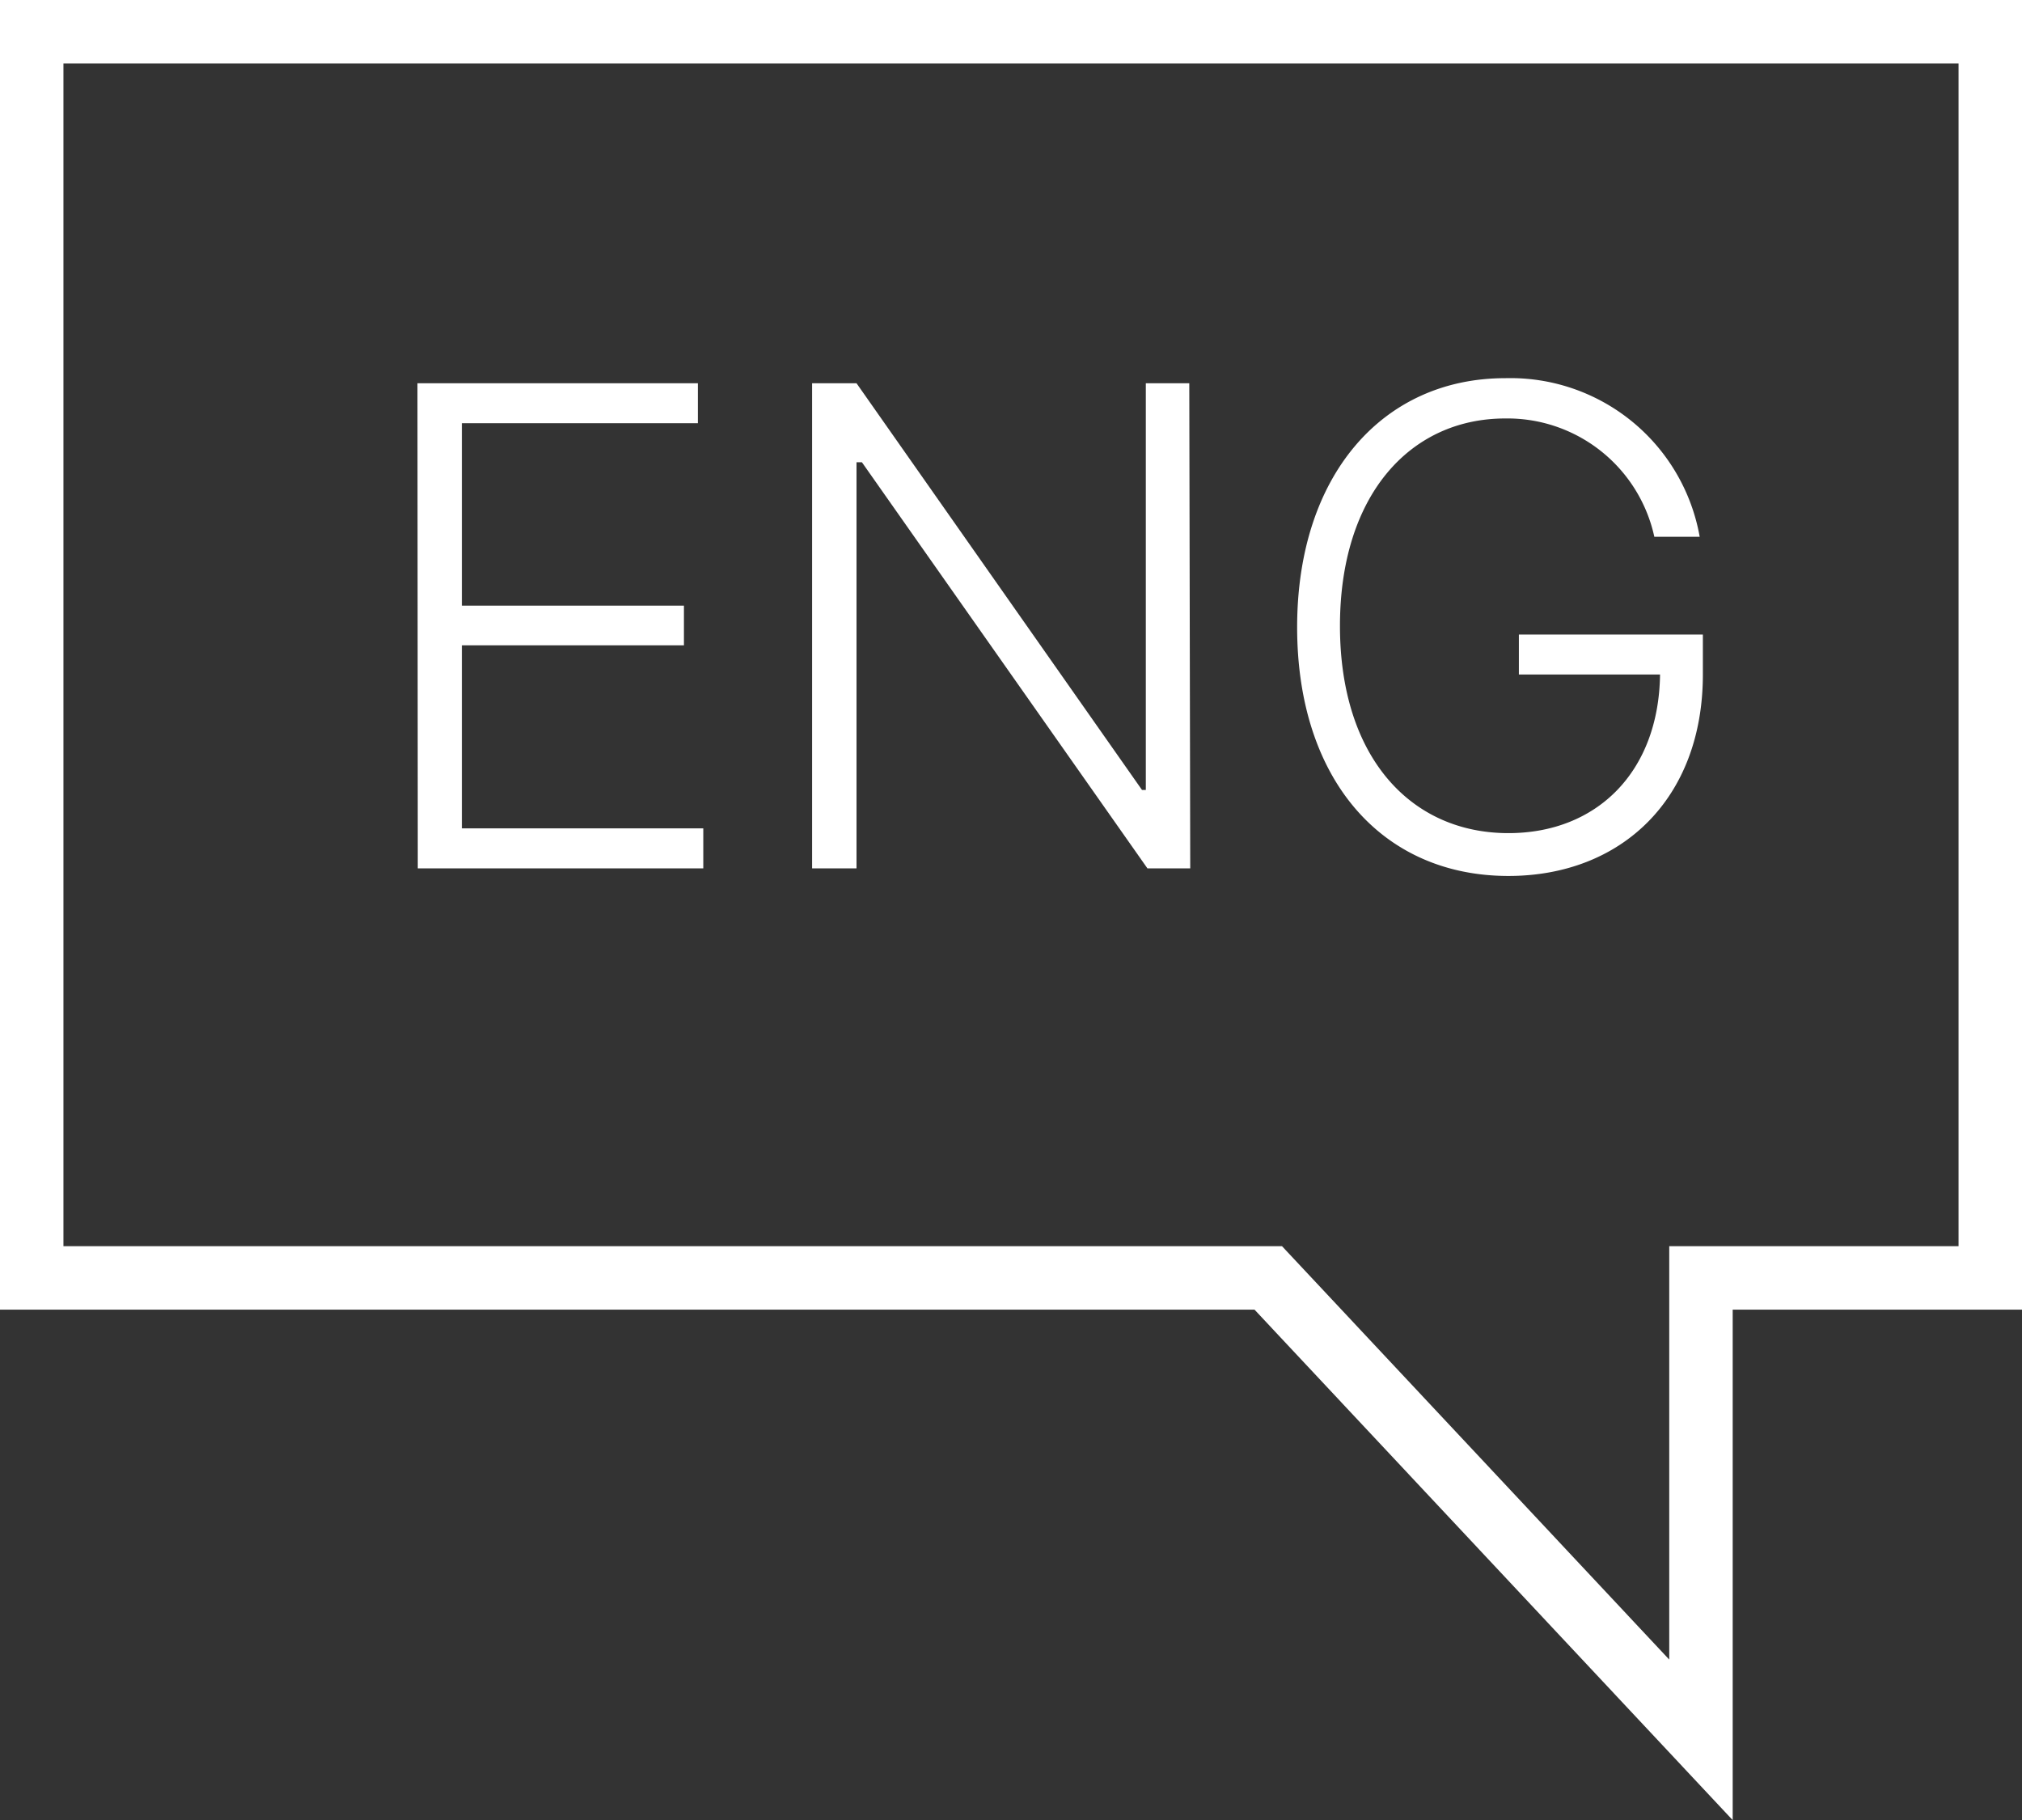 <svg xmlns="http://www.w3.org/2000/svg" viewBox="0 0 63.74 57.37"><rect x="0" y="0" width="63.74" height="57.37" fill="#333333" stroke="none"/><defs><style>.cls-1{fill:none;stroke:#fff;stroke-miterlimit:10;stroke-width:2px;}.cls-2{fill:#fff;}</style></defs><g id="Capa_2" data-name="Capa 2"><g id="Grid"><polygon class="cls-1" points="62.74 1 1 1 1 40.28 39.98 40.28 53.62 54.84 53.62 40.28 62.74 40.28 62.74 1"/><path class="cls-2" d="M13.16,12.08H22v1.26H14.56v5.75h7v1.25h-7v5.77h7.61v1.26h-9Z"/><path class="cls-2" d="M37.52,27.37H36.17l-9-12.8H27v12.8h-1.4V12.08H27L36,24.9h.12V12.08h1.37Z"/><path class="cls-2" d="M47.45,13.19c-3,0-5.21,2.42-5.21,6.54s2.22,6.53,5.31,6.53c2.78,0,4.74-1.92,4.78-5H47.88V20h5.8v1.26c0,3.91-2.56,6.35-6.13,6.35-4,0-6.66-3.06-6.66-7.84s2.69-7.85,6.56-7.85a6.06,6.06,0,0,1,6.13,5H52.15A4.74,4.74,0,0,0,47.45,13.19Z"/></g></g></svg>